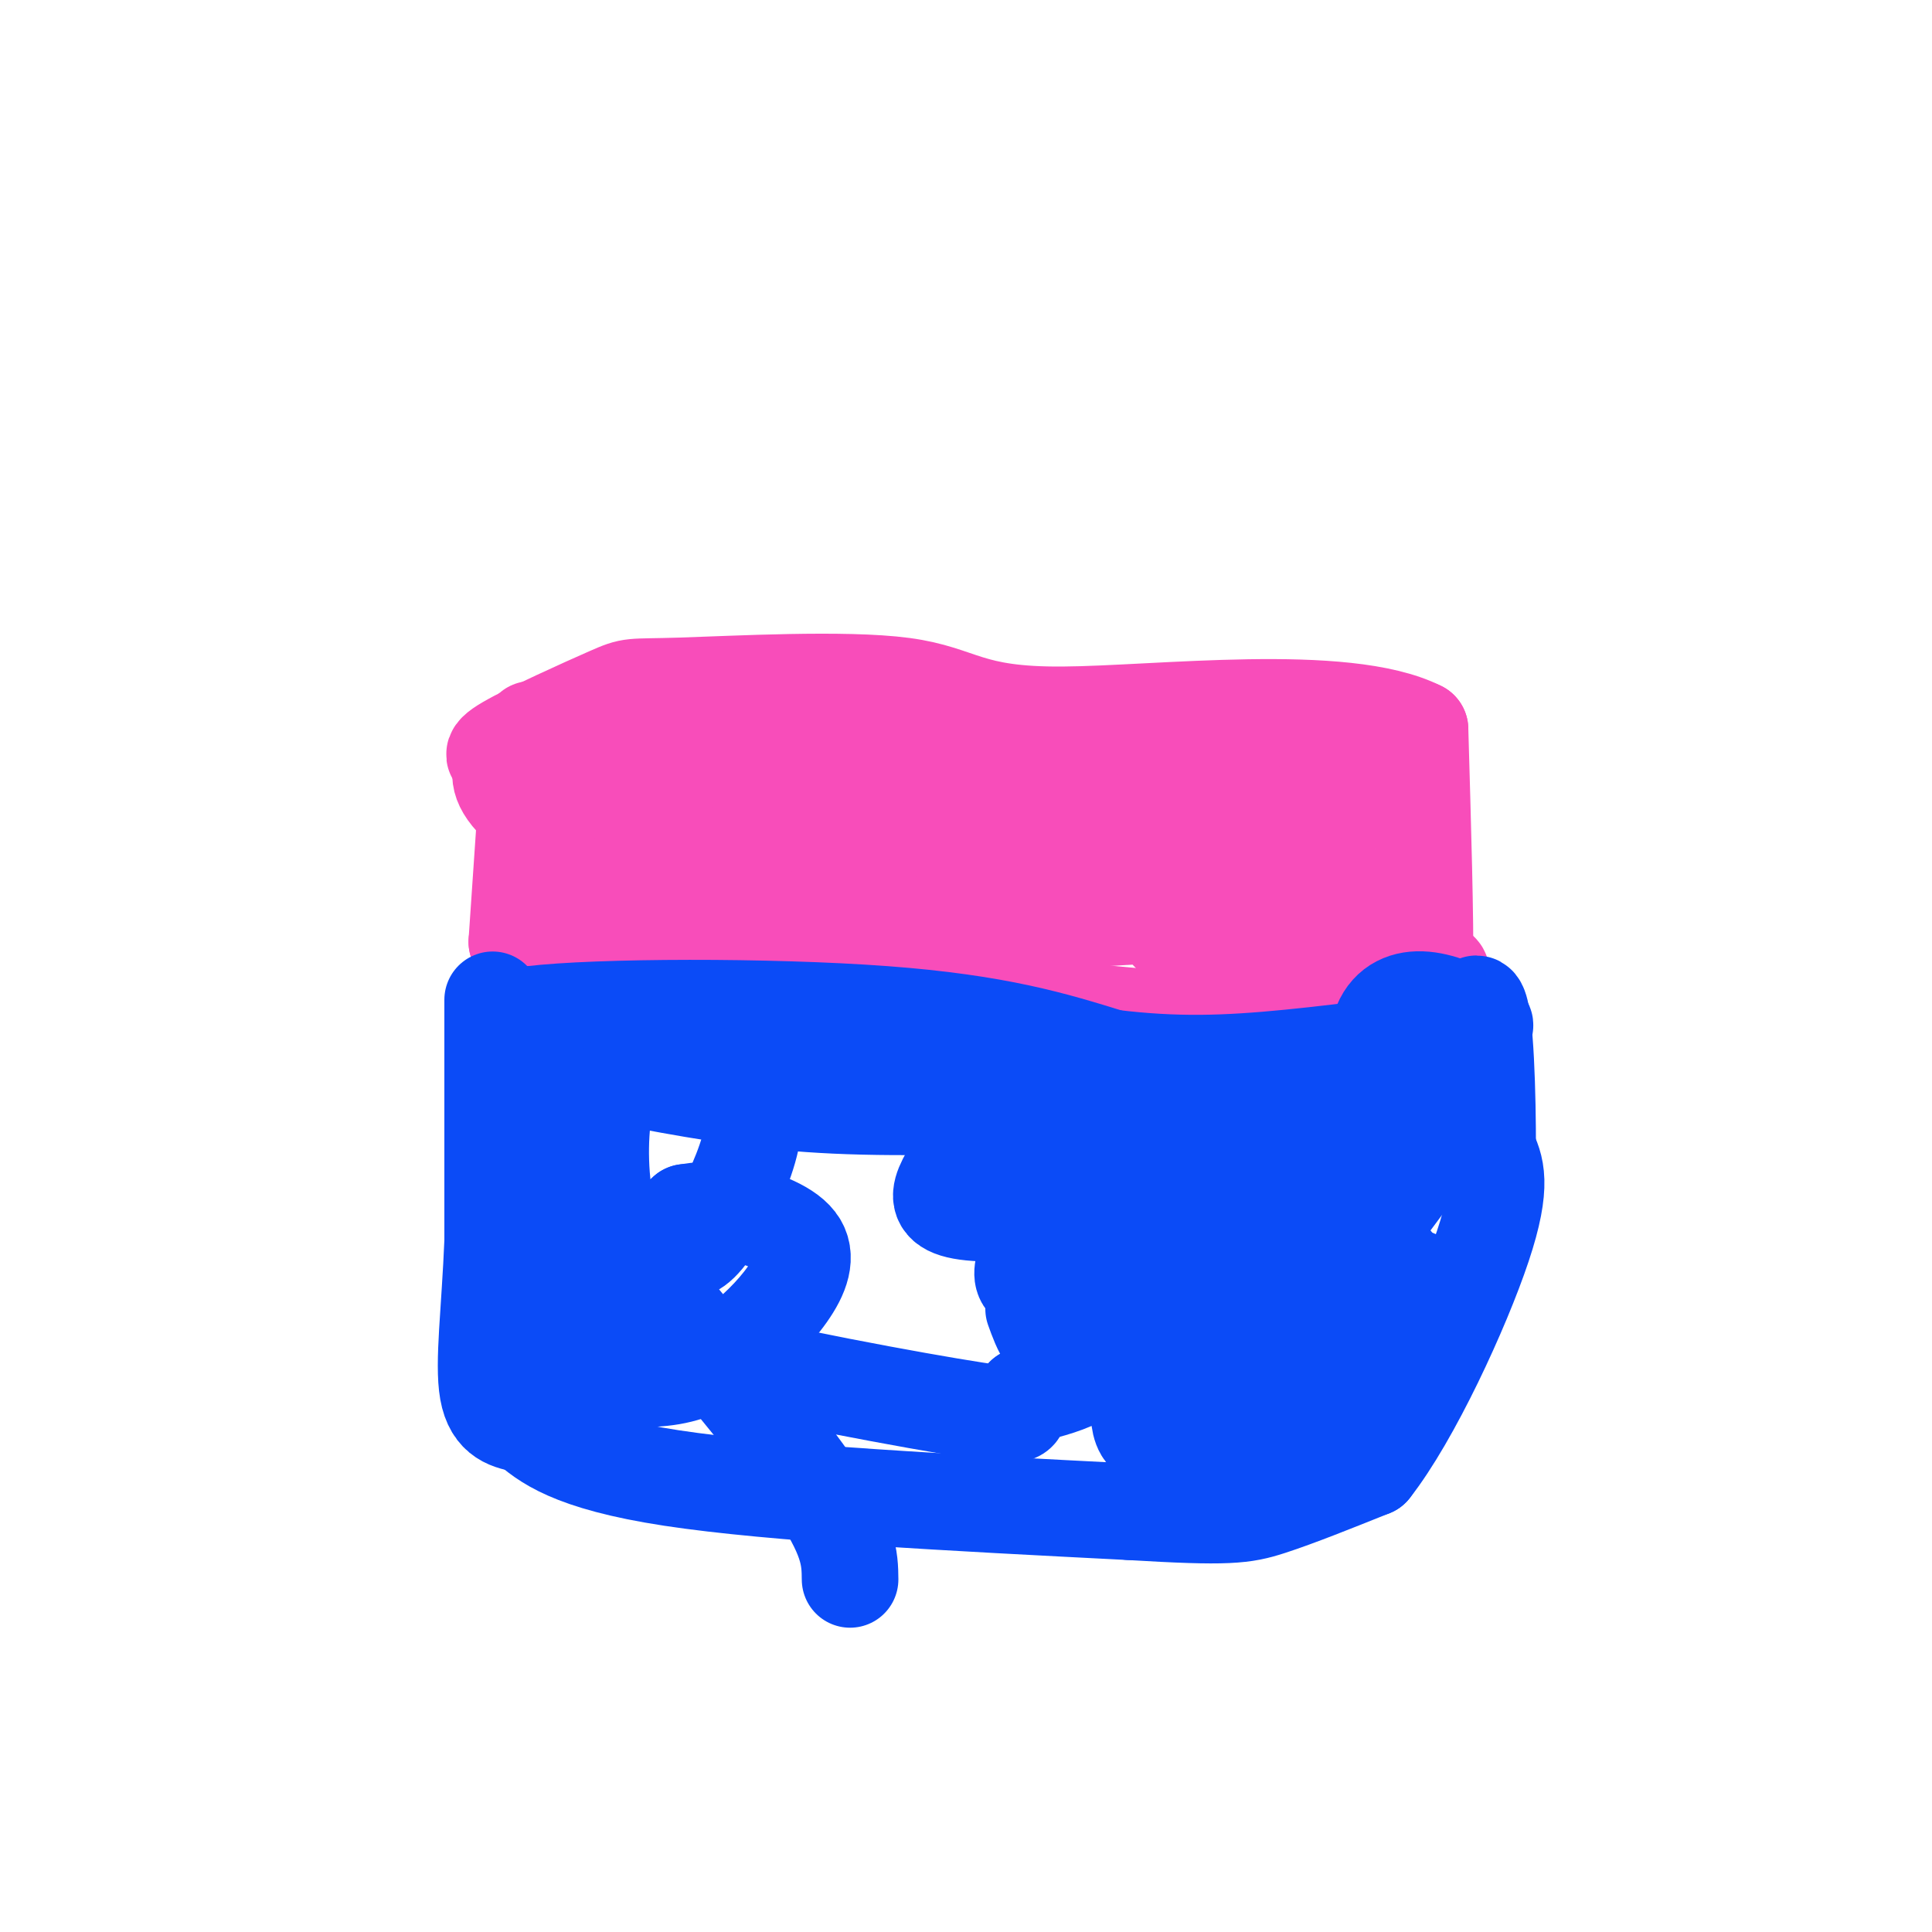 <svg viewBox='0 0 400 400' version='1.1' xmlns='http://www.w3.org/2000/svg' xmlns:xlink='http://www.w3.org/1999/xlink'><g fill='none' stroke='#F84DBA' stroke-width='20' stroke-linecap='round' stroke-linejoin='round'><path d='M110,151c0.000,0.000 -3.000,44.000 -3,44'/><path d='M107,195c9.044,8.800 33.156,8.800 58,10c24.844,1.200 50.422,3.600 76,6'/><path d='M241,211c23.289,-0.444 43.511,-4.556 52,-7c8.489,-2.444 5.244,-3.222 2,-4'/><path d='M295,200c0.167,-8.833 -0.417,-28.917 -1,-49'/><path d='M294,151c-15.619,-7.894 -54.168,-3.128 -74,-3c-19.832,0.128 -20.947,-4.383 -33,-6c-12.053,-1.617 -35.045,-0.341 -46,0c-10.955,0.341 -9.872,-0.254 -15,2c-5.128,2.254 -16.465,7.358 -21,10c-4.535,2.642 -2.267,2.821 0,3'/><path d='M105,157c-0.753,1.360 -2.637,3.259 0,7c2.637,3.741 9.795,9.323 29,13c19.205,3.677 50.457,5.450 56,5c5.543,-0.450 -14.623,-3.121 -32,-2c-17.377,1.121 -31.965,6.035 -38,5c-6.035,-1.035 -3.518,-8.017 -1,-15'/><path d='M189,157c-14.489,0.978 -28.978,1.956 -37,1c-8.022,-0.956 -9.578,-3.844 -12,-4c-2.422,-0.156 -5.711,2.422 -9,5'/><path d='M131,159c-2.715,1.468 -5.001,2.636 -5,4c0.001,1.364 2.289,2.922 13,4c10.711,1.078 29.845,1.675 40,0c10.155,-1.675 11.330,-5.621 12,-6c0.670,-0.379 0.835,2.811 1,6'/><path d='M192,167c0.393,2.571 0.875,6.000 -1,9c-1.875,3.000 -6.107,5.571 -13,7c-6.893,1.429 -16.446,1.714 -26,2'/><path d='M152,185c-5.262,1.060 -5.417,2.708 4,4c9.417,1.292 28.405,2.226 47,2c18.595,-0.226 36.798,-1.613 55,-3'/><path d='M258,188c11.800,0.244 13.800,2.356 15,0c1.200,-2.356 1.600,-9.178 2,-16'/><path d='M275,172c2.226,-4.881 6.792,-9.083 1,-11c-5.792,-1.917 -21.940,-1.548 -37,0c-15.060,1.548 -29.030,4.274 -43,7'/><path d='M196,168c-7.987,1.847 -6.455,2.964 2,6c8.455,3.036 23.834,7.990 35,10c11.166,2.010 18.119,1.077 25,-2c6.881,-3.077 13.690,-8.299 17,-12c3.310,-3.701 3.122,-5.881 2,-8c-1.122,-2.119 -3.178,-4.177 -7,-5c-3.822,-0.823 -9.411,-0.412 -15,0'/><path d='M255,157c-4.301,0.944 -7.553,3.306 -11,8c-3.447,4.694 -7.089,11.722 -5,16c2.089,4.278 9.909,5.806 16,4c6.091,-1.806 10.455,-6.944 13,-8c2.545,-1.056 3.273,1.972 4,5'/><path d='M272,182c3.002,1.447 8.506,2.563 11,4c2.494,1.437 1.979,3.195 -5,4c-6.979,0.805 -20.423,0.659 -31,-2c-10.577,-2.659 -18.289,-7.829 -26,-13'/><path d='M221,175c-5.634,-4.143 -6.718,-7.999 -4,-10c2.718,-2.001 9.236,-2.147 17,0c7.764,2.147 16.772,6.586 20,11c3.228,4.414 0.677,8.804 1,9c0.323,0.196 3.521,-3.801 4,-5c0.479,-1.199 -1.760,0.401 -4,2'/><path d='M255,182c-2.491,0.182 -6.719,-0.364 -10,2c-3.281,2.364 -5.614,7.636 -2,10c3.614,2.364 13.175,1.818 17,0c3.825,-1.818 1.912,-4.909 0,-8'/><path d='M260,186c0.434,-3.640 1.518,-8.738 -10,-12c-11.518,-3.262 -35.640,-4.686 -50,-11c-14.360,-6.314 -18.960,-17.518 -21,-20c-2.040,-2.482 -1.520,3.759 -1,10'/><path d='M178,153c-0.097,3.046 0.159,5.662 0,8c-0.159,2.338 -0.735,4.399 -5,6c-4.265,1.601 -12.219,2.743 -18,7c-5.781,4.257 -9.391,11.628 -13,19'/></g>
<g fill='none' stroke='#0B4BF7' stroke-width='20' stroke-linecap='round' stroke-linejoin='round'><path d='M102,207c0.000,0.000 0.000,50.000 0,50'/><path d='M102,257c-0.578,14.356 -2.022,25.244 -1,31c1.022,5.756 4.511,6.378 8,7'/><path d='M109,295c3.689,3.222 8.911,7.778 30,11c21.089,3.222 58.044,5.111 95,7'/><path d='M234,313c20.289,1.222 23.511,0.778 29,-1c5.489,-1.778 13.244,-4.889 21,-8'/><path d='M284,304c8.333,-10.578 18.667,-33.022 23,-46c4.333,-12.978 2.667,-16.489 1,-20'/><path d='M308,238c0.022,-10.889 -0.422,-28.111 -2,-30c-1.578,-1.889 -4.289,11.556 -7,25'/><path d='M299,233c-6.068,10.489 -17.736,24.211 -22,31c-4.264,6.789 -1.122,6.644 -4,12c-2.878,5.356 -11.775,16.211 -16,19c-4.225,2.789 -3.779,-2.489 -1,-8c2.779,-5.511 7.889,-11.256 13,-17'/><path d='M269,270c-1.097,4.252 -10.338,23.382 -5,27c5.338,3.618 25.256,-8.278 30,-13c4.744,-4.722 -5.684,-2.271 -10,-1c-4.316,1.271 -2.519,1.363 -2,-5c0.519,-6.363 -0.241,-19.182 -1,-32'/><path d='M281,246c-0.643,-6.917 -1.750,-8.208 0,-10c1.750,-1.792 6.357,-4.083 8,-6c1.643,-1.917 0.321,-3.458 -1,-5'/><path d='M288,225c-14.833,-0.167 -51.417,1.917 -88,4'/><path d='M200,229c-22.360,0.507 -34.262,-0.225 -47,-2c-12.738,-1.775 -26.314,-4.593 -33,-6c-6.686,-1.407 -6.482,-1.402 -7,-3c-0.518,-1.598 -1.759,-4.799 -3,-8'/><path d='M110,210c13.667,-1.644 49.333,-1.756 73,0c23.667,1.756 35.333,5.378 47,9'/><path d='M230,219c13.524,1.655 23.833,1.292 37,0c13.167,-1.292 29.190,-3.512 36,-5c6.810,-1.488 4.405,-2.244 2,-3'/><path d='M305,211c-1.432,-1.469 -6.013,-3.641 -10,-4c-3.987,-0.359 -7.381,1.096 -9,5c-1.619,3.904 -1.463,10.258 -8,20c-6.537,9.742 -19.769,22.871 -33,36'/><path d='M245,268c-9.889,8.667 -18.111,12.333 -23,12c-4.889,-0.333 -6.444,-4.667 -8,-9'/><path d='M211,234c-1.804,-7.927 -3.608,-15.853 -5,-15c-1.392,0.853 -2.373,10.486 -6,18c-3.627,7.514 -9.900,12.907 1,14c10.900,1.093 38.971,-2.116 45,0c6.029,2.116 -9.986,9.558 -26,17'/><path d='M220,268c-3.938,1.090 -0.784,-4.684 2,-9c2.784,-4.316 5.196,-7.175 9,-10c3.804,-2.825 9.000,-5.616 14,-8c5.000,-2.384 9.804,-4.361 1,6c-8.804,10.361 -31.216,33.059 -27,33c4.216,-0.059 35.062,-22.874 39,-29c3.938,-6.126 -19.031,4.437 -42,15'/><path d='M216,266c-7.106,0.686 -3.870,-5.099 -1,-11c2.870,-5.901 5.375,-11.917 7,-15c1.625,-3.083 2.371,-3.232 3,-2c0.629,1.232 1.140,3.844 0,9c-1.140,5.156 -3.933,12.857 -6,15c-2.067,2.143 -3.410,-1.271 2,-7c5.410,-5.729 17.572,-13.773 23,-17c5.428,-3.227 4.122,-1.636 2,4c-2.122,5.636 -5.061,15.318 -8,25'/><path d='M238,267c-1.607,7.202 -1.625,12.708 -2,19c-0.375,6.292 -1.107,13.369 5,11c6.107,-2.369 19.054,-14.185 32,-26'/><path d='M273,271c7.895,-7.014 11.632,-11.550 14,-11c2.368,0.550 3.368,6.187 6,8c2.632,1.813 6.895,-0.196 1,-3c-5.895,-2.804 -21.947,-6.402 -38,-10'/><path d='M256,255c-8.734,0.761 -11.570,7.662 -13,12c-1.430,4.338 -1.456,6.111 1,7c2.456,0.889 7.392,0.893 12,-1c4.608,-1.893 8.888,-5.684 11,-9c2.112,-3.316 2.056,-6.158 2,-9'/><path d='M269,255c1.410,-2.266 3.935,-3.432 1,-7c-2.935,-3.568 -11.329,-9.537 -18,-4c-6.671,5.537 -11.620,22.582 -18,32c-6.380,9.418 -14.190,11.209 -22,13'/><path d='M212,289c-2.452,3.262 2.417,4.917 -10,3c-12.417,-1.917 -42.119,-7.405 -60,-12c-17.881,-4.595 -23.940,-8.298 -30,-12'/><path d='M112,268c-4.833,-6.833 -1.917,-17.917 1,-29'/><path d='M113,239c0.956,5.444 2.844,33.556 5,45c2.156,11.444 4.578,6.222 7,1'/><path d='M125,285c3.622,0.381 9.179,0.833 14,0c4.821,-0.833 8.908,-2.953 13,-6c4.092,-3.047 8.190,-7.023 11,-11c2.810,-3.977 4.334,-7.955 2,-11c-2.334,-3.045 -8.524,-5.156 -13,-6c-4.476,-0.844 -7.238,-0.422 -10,0'/><path d='M142,251c-2.013,1.540 -2.045,5.390 -1,7c1.045,1.610 3.166,0.979 6,-3c2.834,-3.979 6.381,-11.307 8,-17c1.619,-5.693 1.309,-9.750 1,-12c-0.309,-2.250 -0.619,-2.694 -5,-3c-4.381,-0.306 -12.834,-0.474 -18,0c-5.166,0.474 -7.045,1.589 -8,7c-0.955,5.411 -0.987,15.117 1,22c1.987,6.883 5.994,10.941 10,15'/><path d='M136,267c8.311,10.333 24.089,28.667 32,40c7.911,11.333 7.956,15.667 8,20'/></g>
</svg>